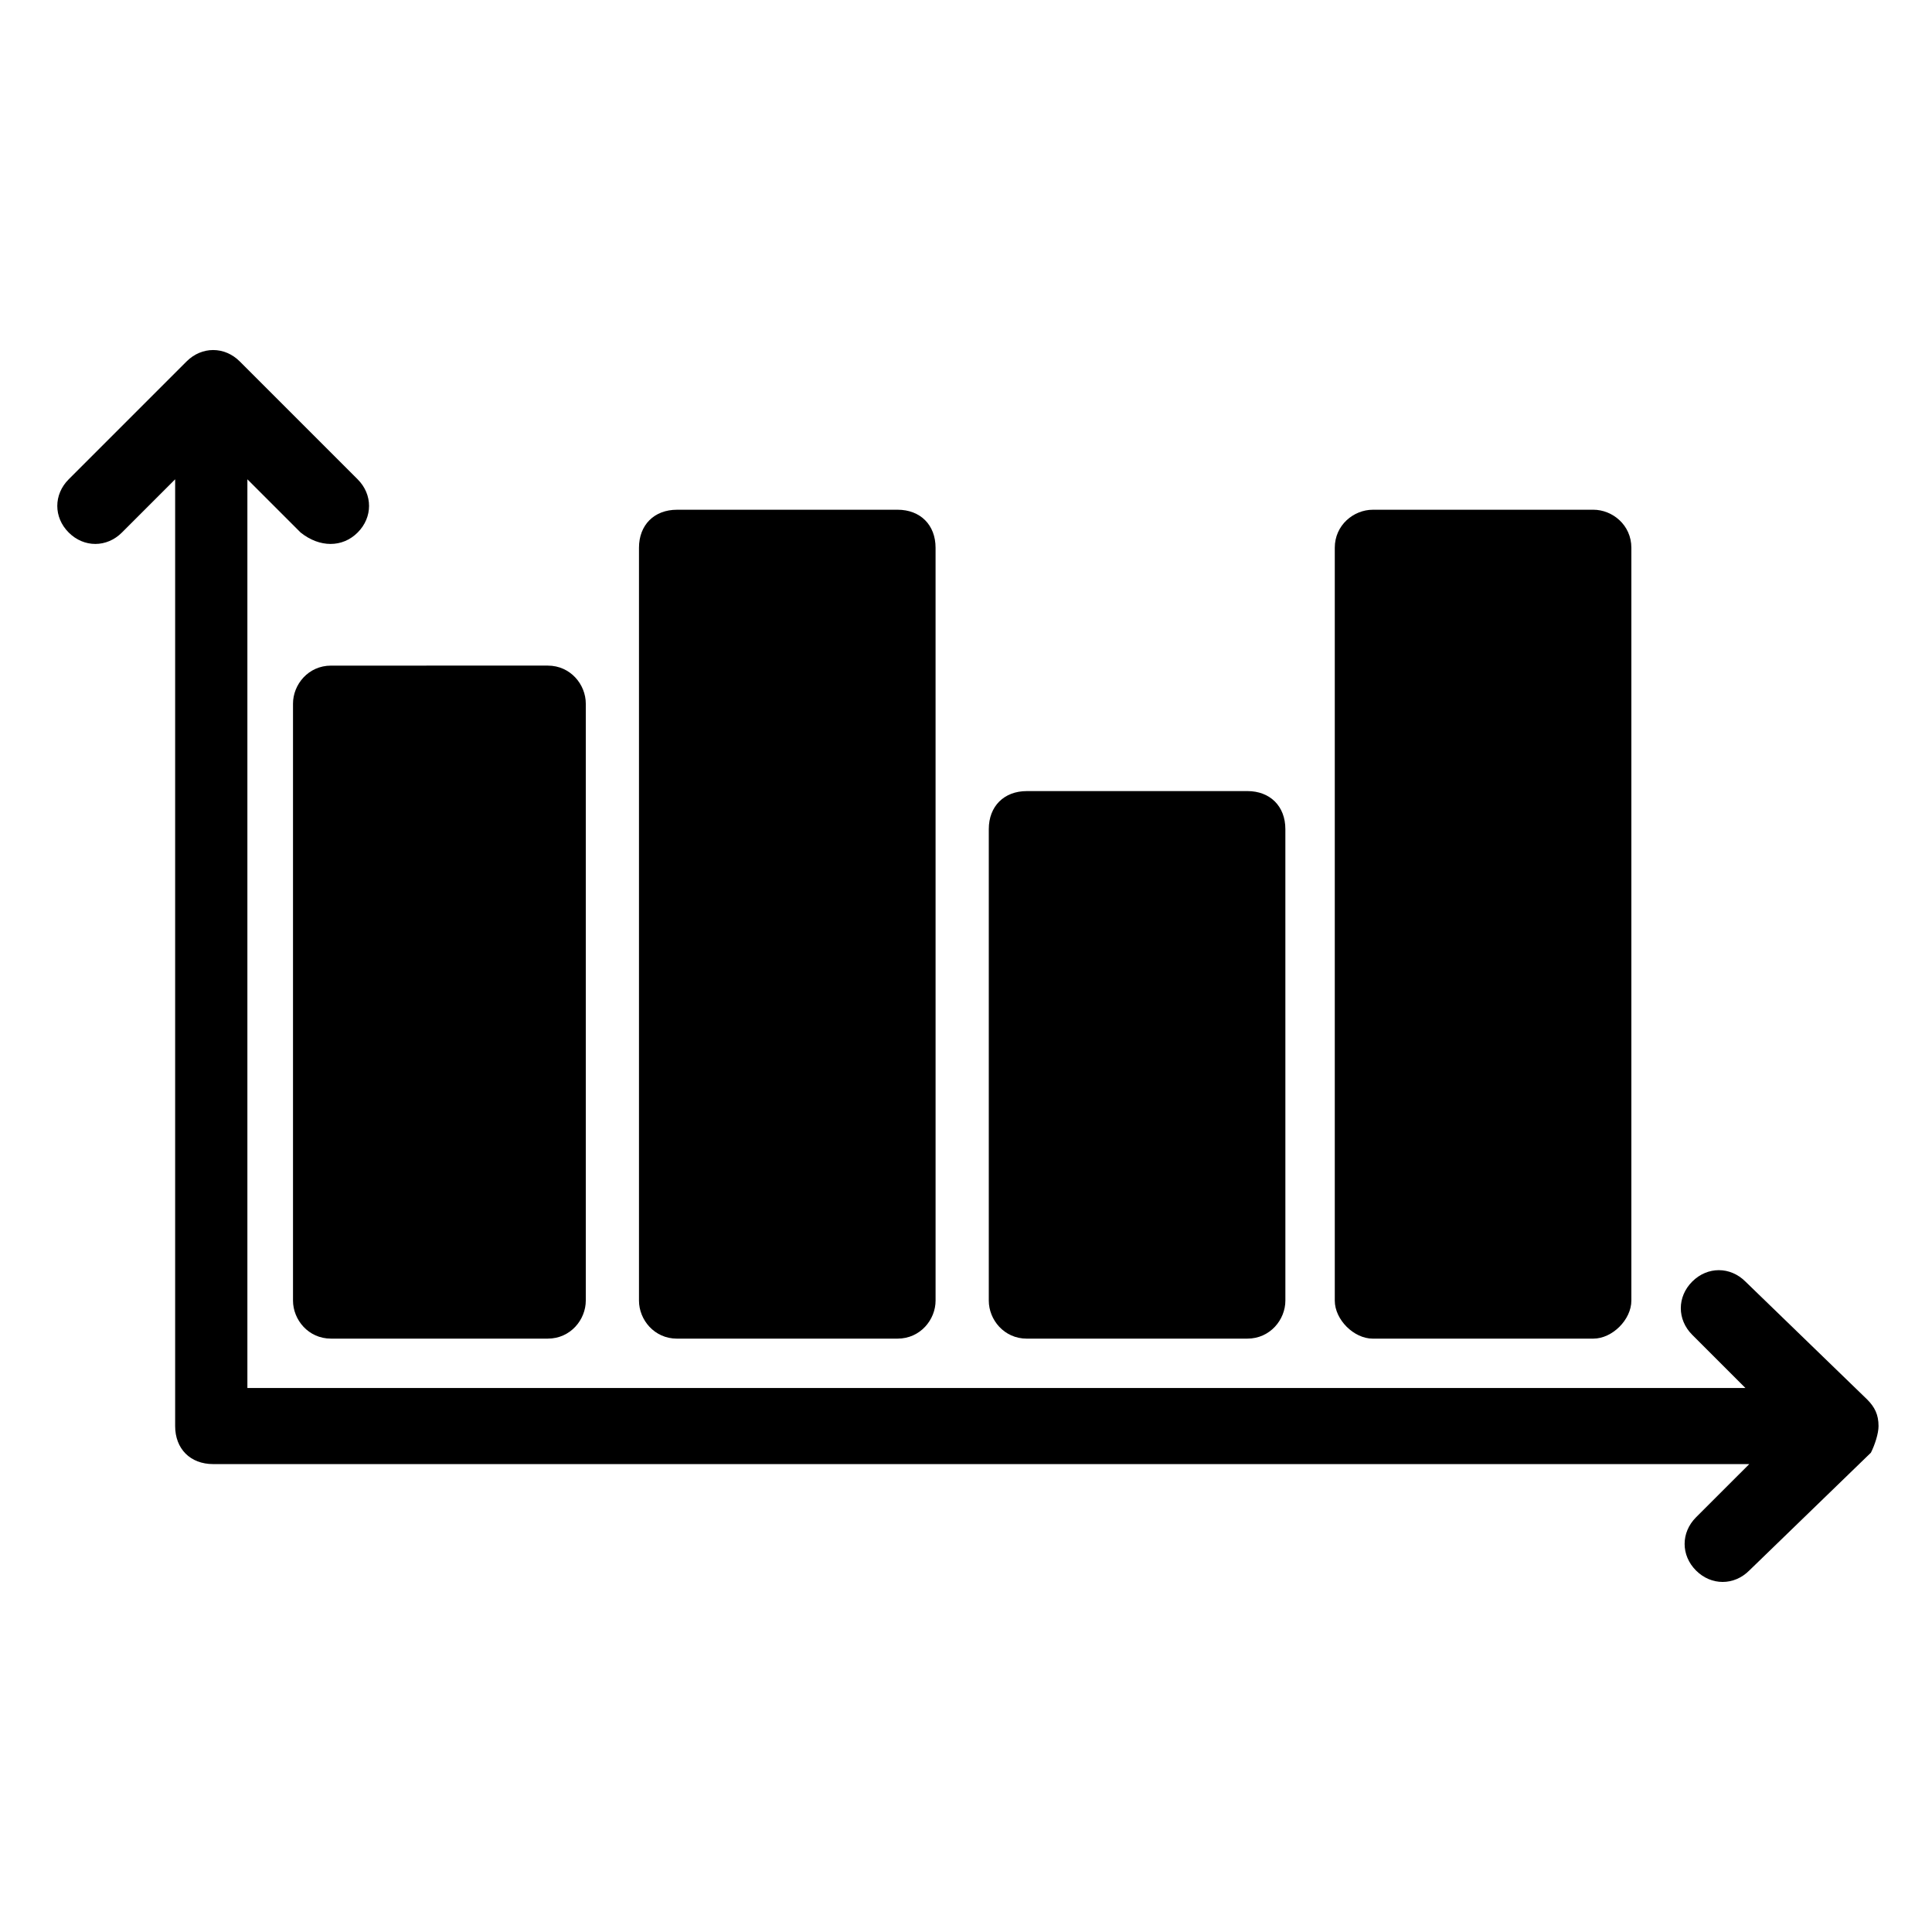 <?xml version="1.0" encoding="UTF-8"?>
<!-- Uploaded to: SVG Repo, www.svgrepo.com, Generator: SVG Repo Mixer Tools -->
<svg fill="#000000" width="800px" height="800px" version="1.1" viewBox="144 144 512 512" xmlns="http://www.w3.org/2000/svg">
 <g>
  <path d="m641.83 521.92c0-3.023-1.008-5.039-3.023-7.055l-32.246-31.234c-4.031-4.031-10.078-4.031-14.105 0-4.031 4.031-4.031 10.078 0 14.105l14.105 14.105h-397v-240.82l14.105 14.105c5.039 4.031 11.082 4.031 15.113 0s4.031-10.078 0-14.105l-31.234-31.234c-4.031-4.031-10.078-4.031-14.105 0l-31.234 31.234c-4.031 4.031-4.031 10.078 0 14.105 4.031 4.031 10.078 4.031 14.105 0l14.105-14.105v250.9c0 6.047 4.031 10.078 10.078 10.078h407.08l-14.109 14.102c-4.031 4.031-4.031 10.078 0 14.105 4.031 4.031 10.078 4.031 14.105 0l32.242-31.234c1.012-2.016 2.019-5.035 2.019-7.051z"/>
  <path d="m221.65 330.47v158.2c0 5.039 4.031 10.078 10.078 10.078h57.434c6.047 0 10.078-5.039 10.078-10.078v-158.2c0-5.039-4.031-10.078-10.078-10.078l-57.434 0.004c-6.047 0-10.078 5.035-10.078 10.074z"/>
  <path d="m381.86 498.75c6.047 0 10.078-5.039 10.078-10.078l-0.004-199.51c0-6.047-4.031-10.078-10.078-10.078l-58.441 0.004c-6.047 0-10.078 4.031-10.078 10.078v199.51c0 5.039 4.031 10.078 10.078 10.078z"/>
  <path d="m474.56 498.75c6.047 0 10.078-5.039 10.078-10.078l-0.004-124.95c0-6.047-4.031-10.078-10.078-10.078l-58.438 0.004c-6.047 0-10.078 4.031-10.078 10.078v124.95c0 5.039 4.031 10.078 10.078 10.078z"/>
  <path d="m566.25 498.75c5.039 0 10.078-5.039 10.078-10.078v-199.51c0-6.047-5.039-10.078-10.078-10.078l-58.441 0.004c-5.039 0-10.078 4.031-10.078 10.078v199.51c0 5.039 5.039 10.078 10.078 10.078z"/>
 </g>
</svg>